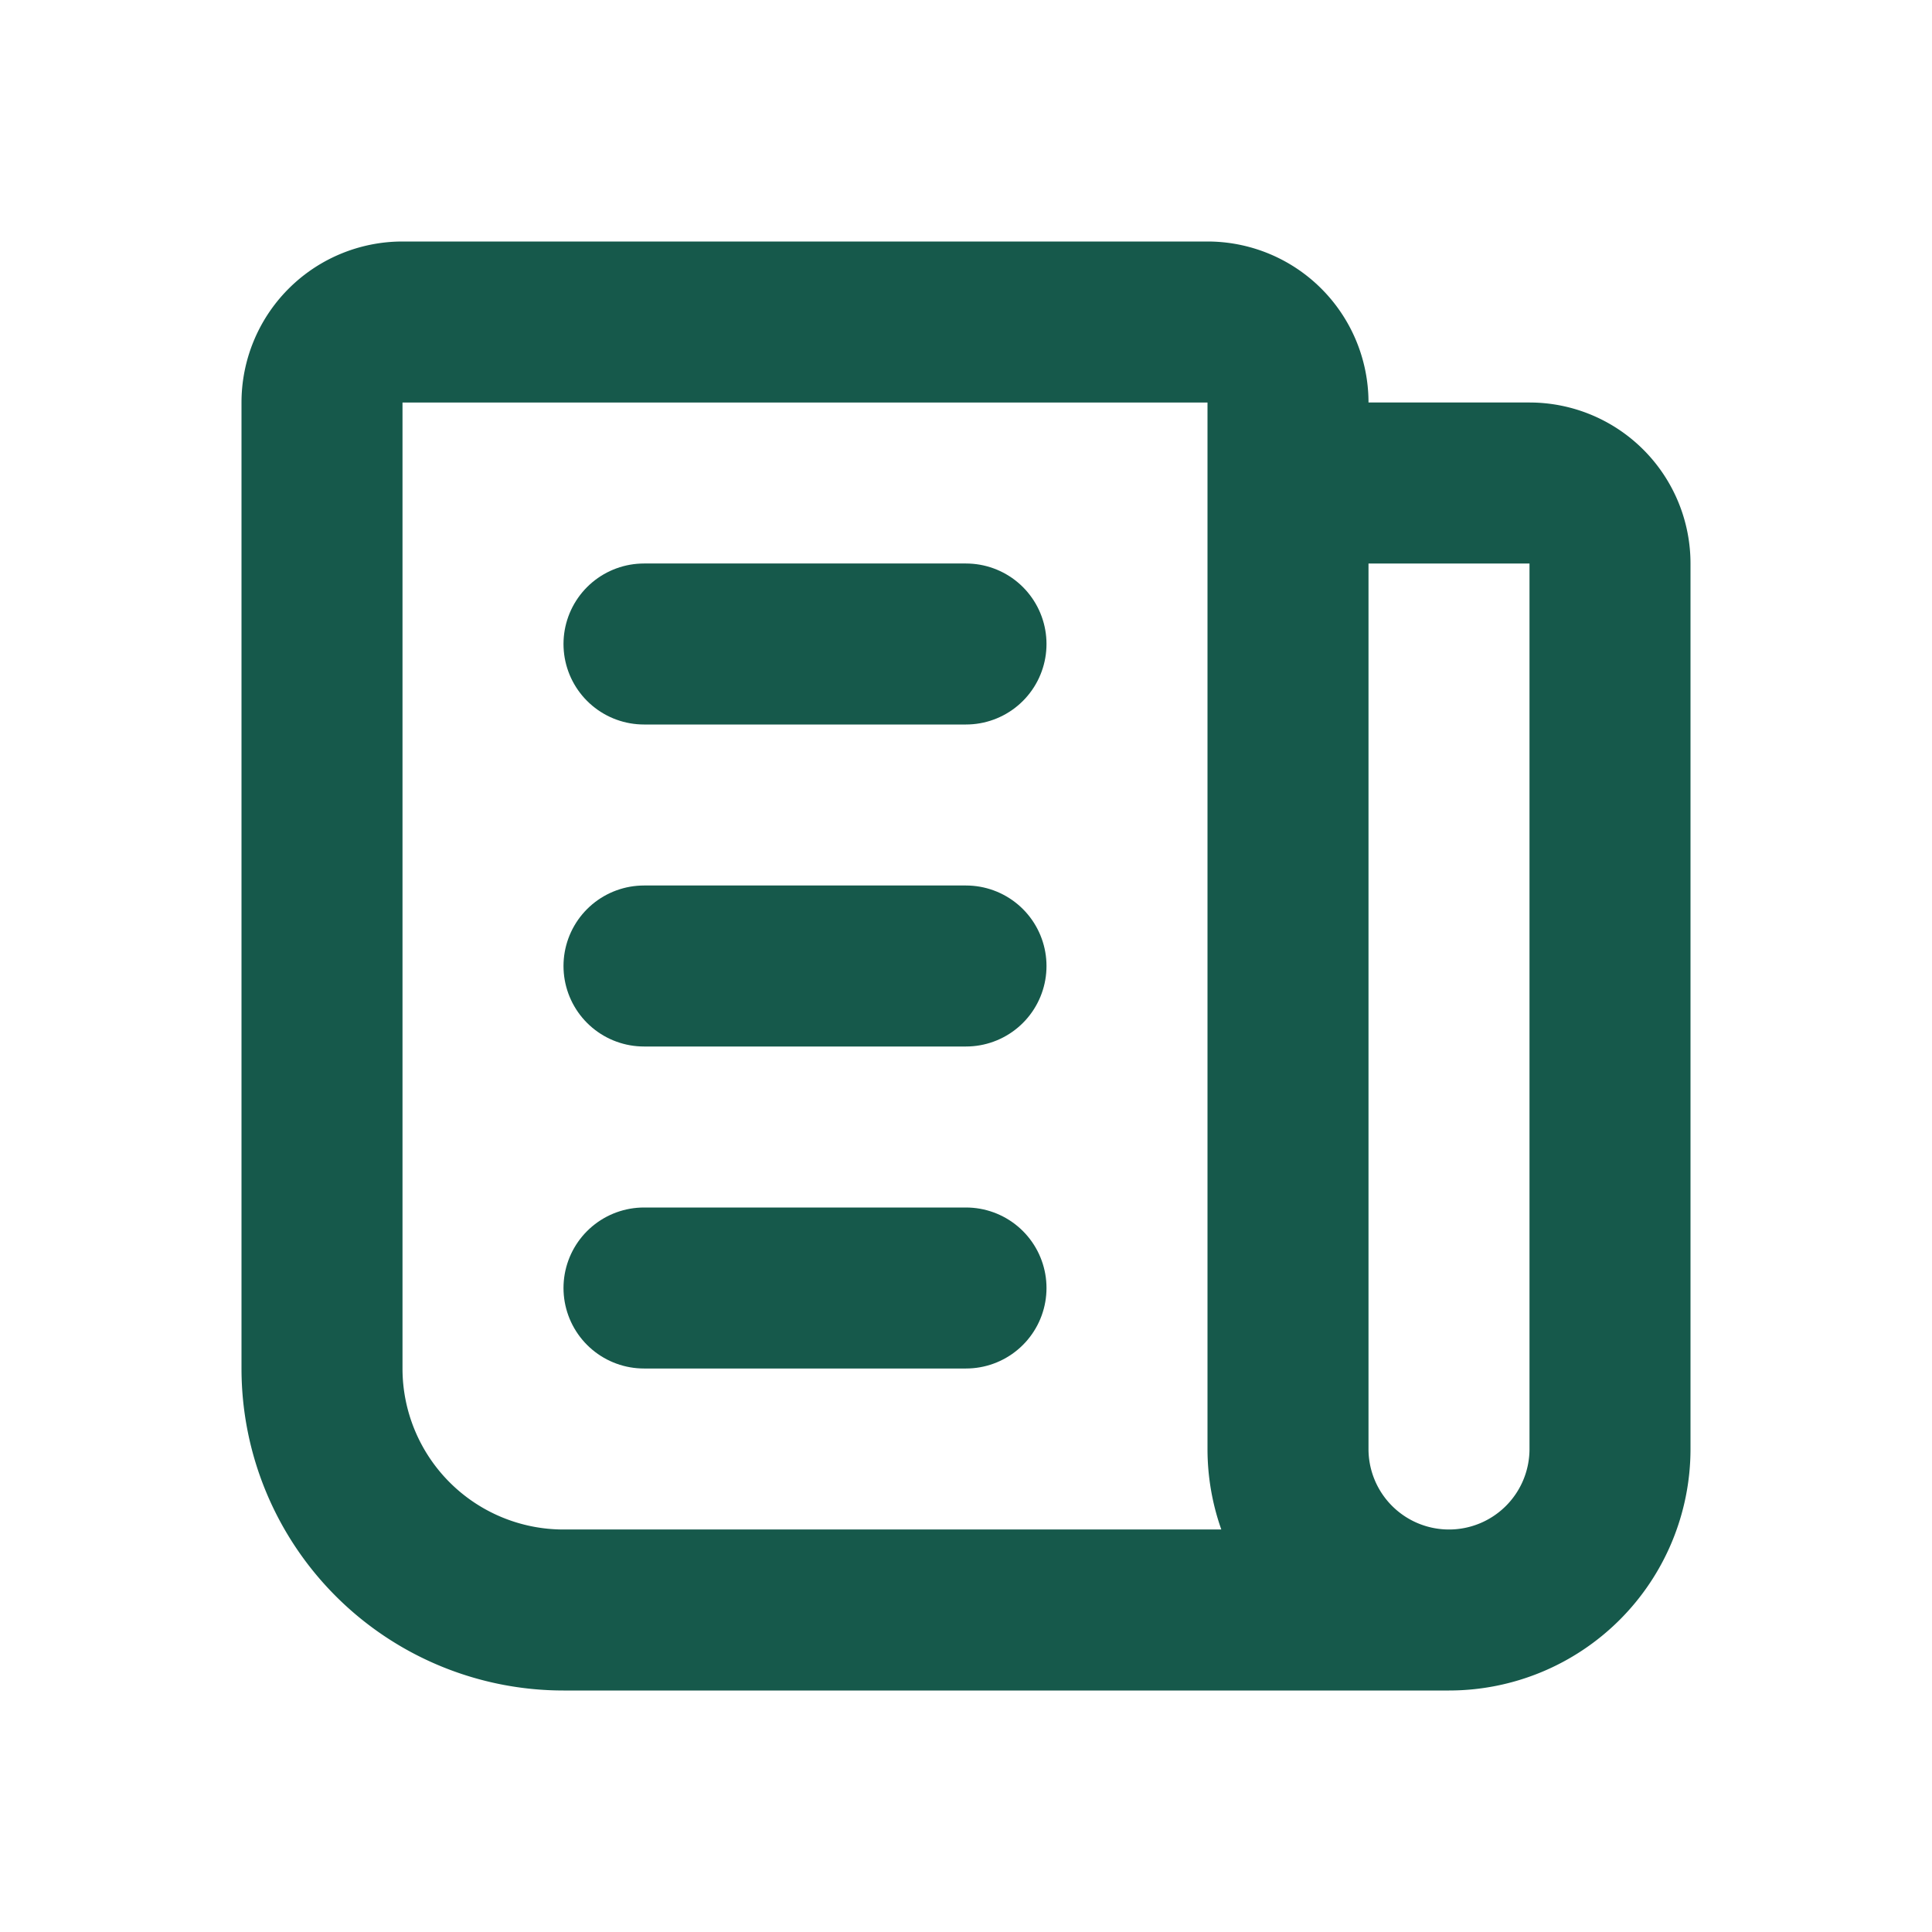 <svg  xmlns="http://www.w3.org/2000/svg"  width="24"  height="24"  viewBox="0 0 24 24"  fill="none"  stroke="#16594b"  stroke-width="2"  stroke-linecap="round"  stroke-linejoin="round"  class="icon icon-tabler icons-tabler-outline icon-tabler-news"><path stroke="none" d="M0 0h24v24H0z" fill="none"/><path d="M16 6h3a1 1 0 0 1 1 1v11a2 2 0 0 1 -4 0v-13a1 1 0 0 0 -1 -1h-10a1 1 0 0 0 -1 1v12a3 3 0 0 0 3 3h11" /><path d="M8 8l4 0" /><path d="M8 12l4 0" /><path d="M8 16l4 0" /></svg>